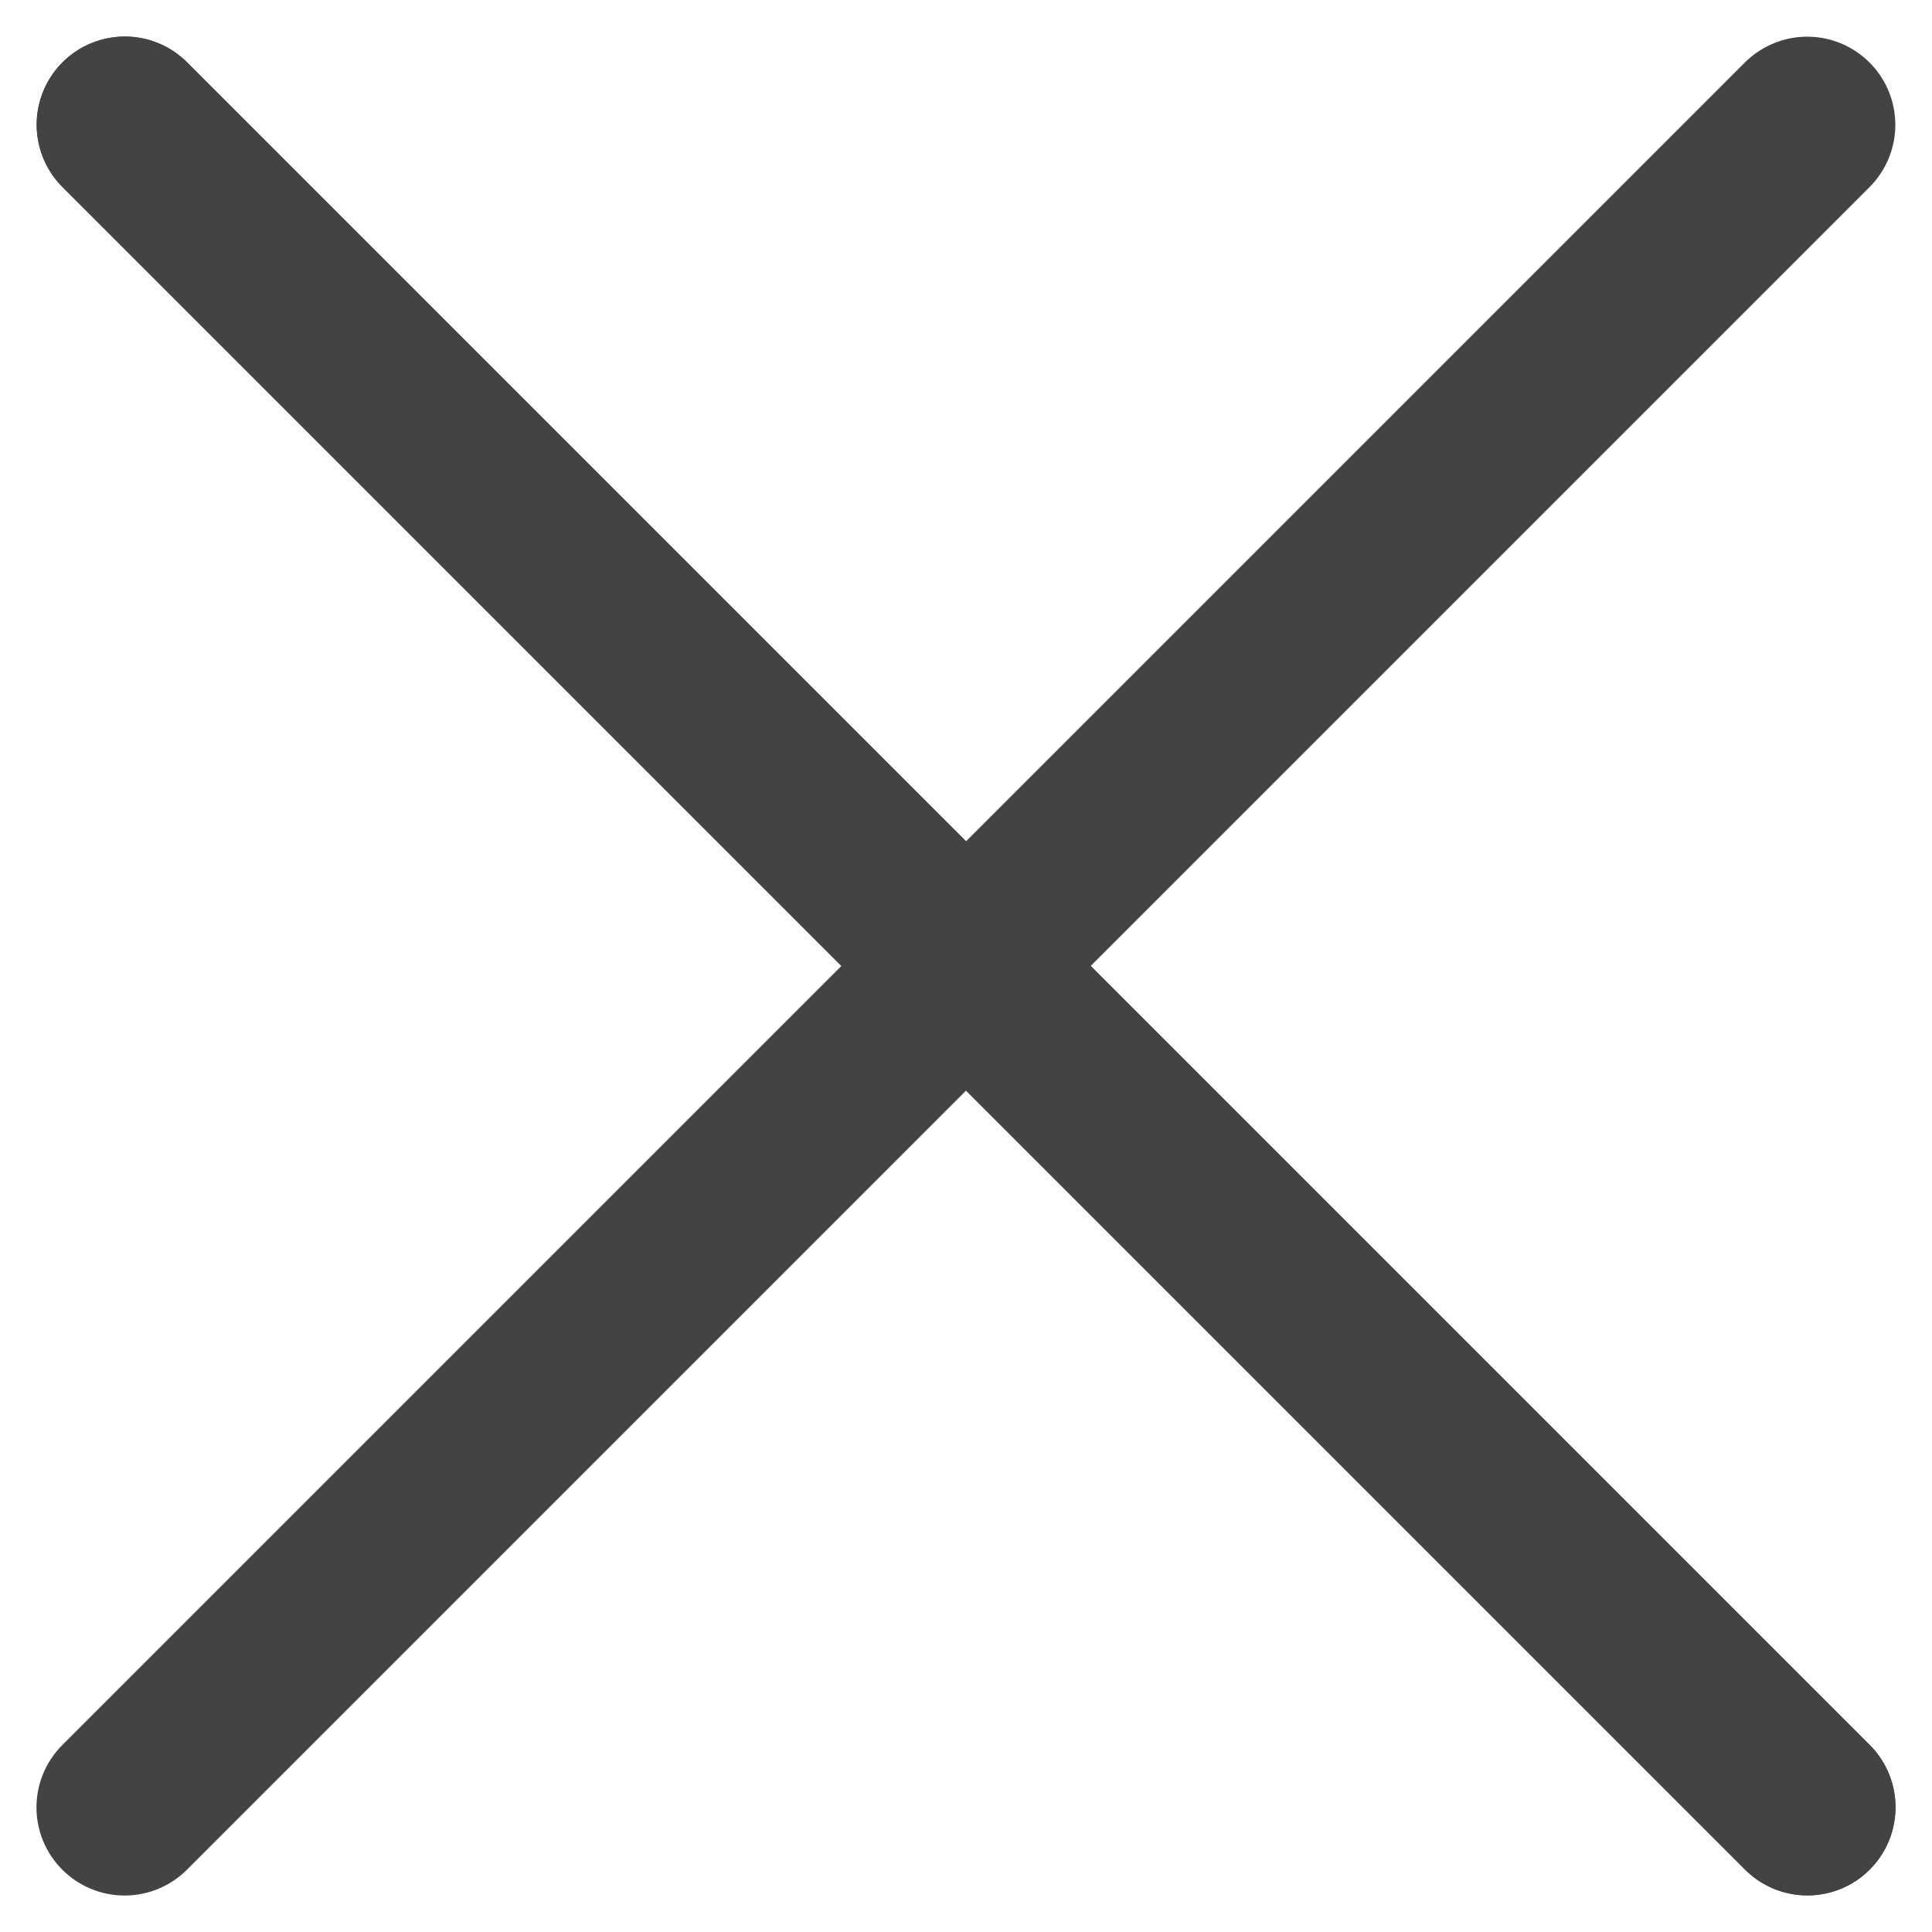 <svg xmlns="http://www.w3.org/2000/svg" width="21.922" height="21.922" viewBox="0 0 21.922 21.922">
  <g id="Group_827" data-name="Group 827" transform="translate(-320.538 -18.313)">
    <path id="Path_766" data-name="Path 766" d="M4.5,18h27" transform="translate(331.5 3.817) rotate(45)" fill="none" stroke="#434343" stroke-linecap="round" stroke-linejoin="round" stroke-width="2"/>
    <path id="Path_767" data-name="Path 767" d="M4.5,9h27" transform="translate(312.406 35.639) rotate(-45)" fill="none" stroke="#434343" stroke-linecap="round" stroke-linejoin="round" stroke-width="2"/>
    <path id="Path_768" data-name="Path 768" d="M4.5,27h27" transform="translate(337.864 -2.545) rotate(45)" fill="none" stroke="#434343" stroke-linecap="round" stroke-linejoin="round" stroke-width="2"/>
  </g>
</svg>
